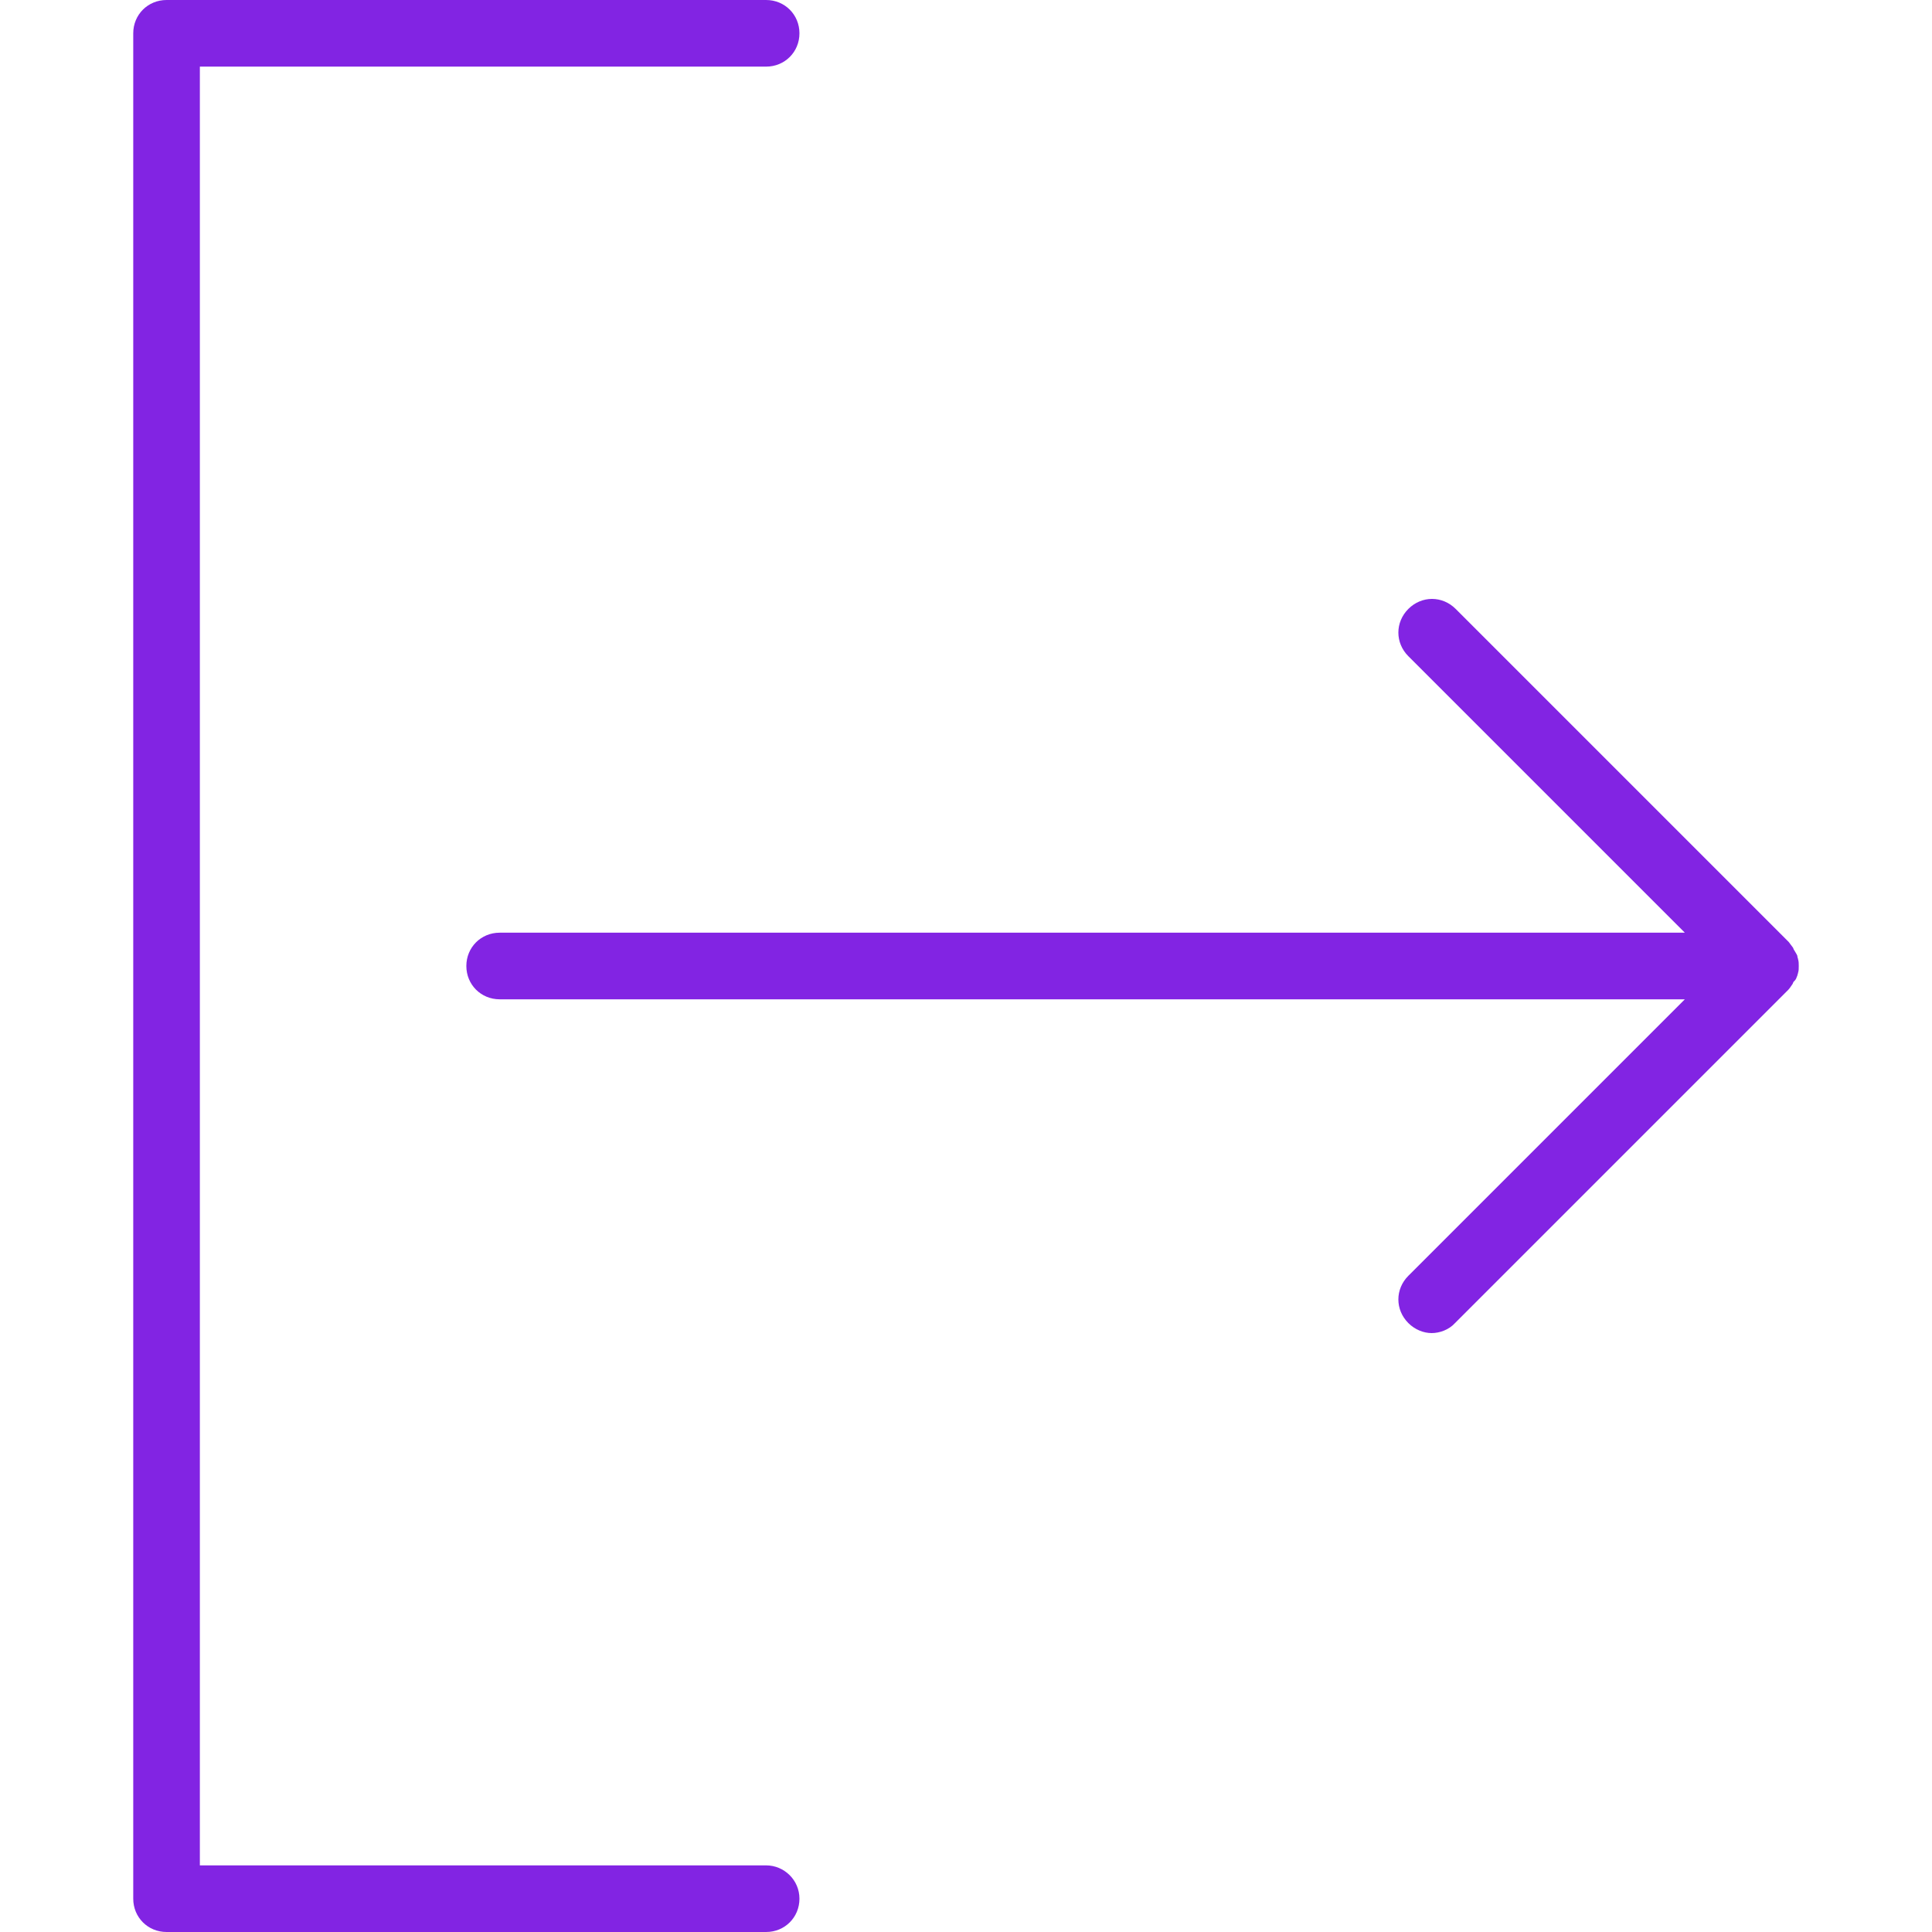 <svg xmlns="http://www.w3.org/2000/svg" viewBox="0 0 591.6 591.6" fill="#8224e3" width="32" height="32">
  <path d="M234.6,571.2H61.2V20.4h173.4c5.712,0,10.2-4.488,10.2-10.2S240.312,0,234.6,0H51c-5.712,0-10.2,4.488-10.2,10.2v571.2 c0,5.712,4.488,10.2,10.2,10.2h183.6c5.712,0,10.2-4.488,10.2-10.2S240.108,571.2,234.6,571.2z"/>
  <path d="M549.984,299.676c0.204-0.408,0.204-0.612,0.408-1.02c0-0.204,0.204-0.612,0.204-0.816 c0.204-0.612,0.204-1.224,0.204-2.04l0,0l0,0c0-0.612,0-1.428-0.204-2.04c0-0.204-0.204-0.612-0.204-0.816 c0-0.408-0.204-0.612-0.408-1.02c-0.204-0.408-0.408-0.612-0.612-1.02c-0.204-0.204-0.204-0.612-0.408-0.816 c-0.408-0.612-0.816-1.02-1.224-1.632l-102-102c-4.08-4.08-10.404-4.08-14.484,0c-4.08,4.08-4.08,10.404,0,14.484l84.66,84.66H153 c-5.712,0-10.2,4.488-10.2,10.2S147.288,306,153,306h362.916l-84.66,84.66c-4.08,4.08-4.08,10.404,0,14.484 c2.04,2.04,4.692,3.06,7.14,3.06c2.448,0,5.304-1.02,7.14-3.06l102-102c0.408-0.408,0.816-1.02,1.224-1.632 c0.204-0.204,0.204-0.408,0.408-0.816C549.576,300.288,549.78,300.084,549.984,299.676z"/>
</svg>